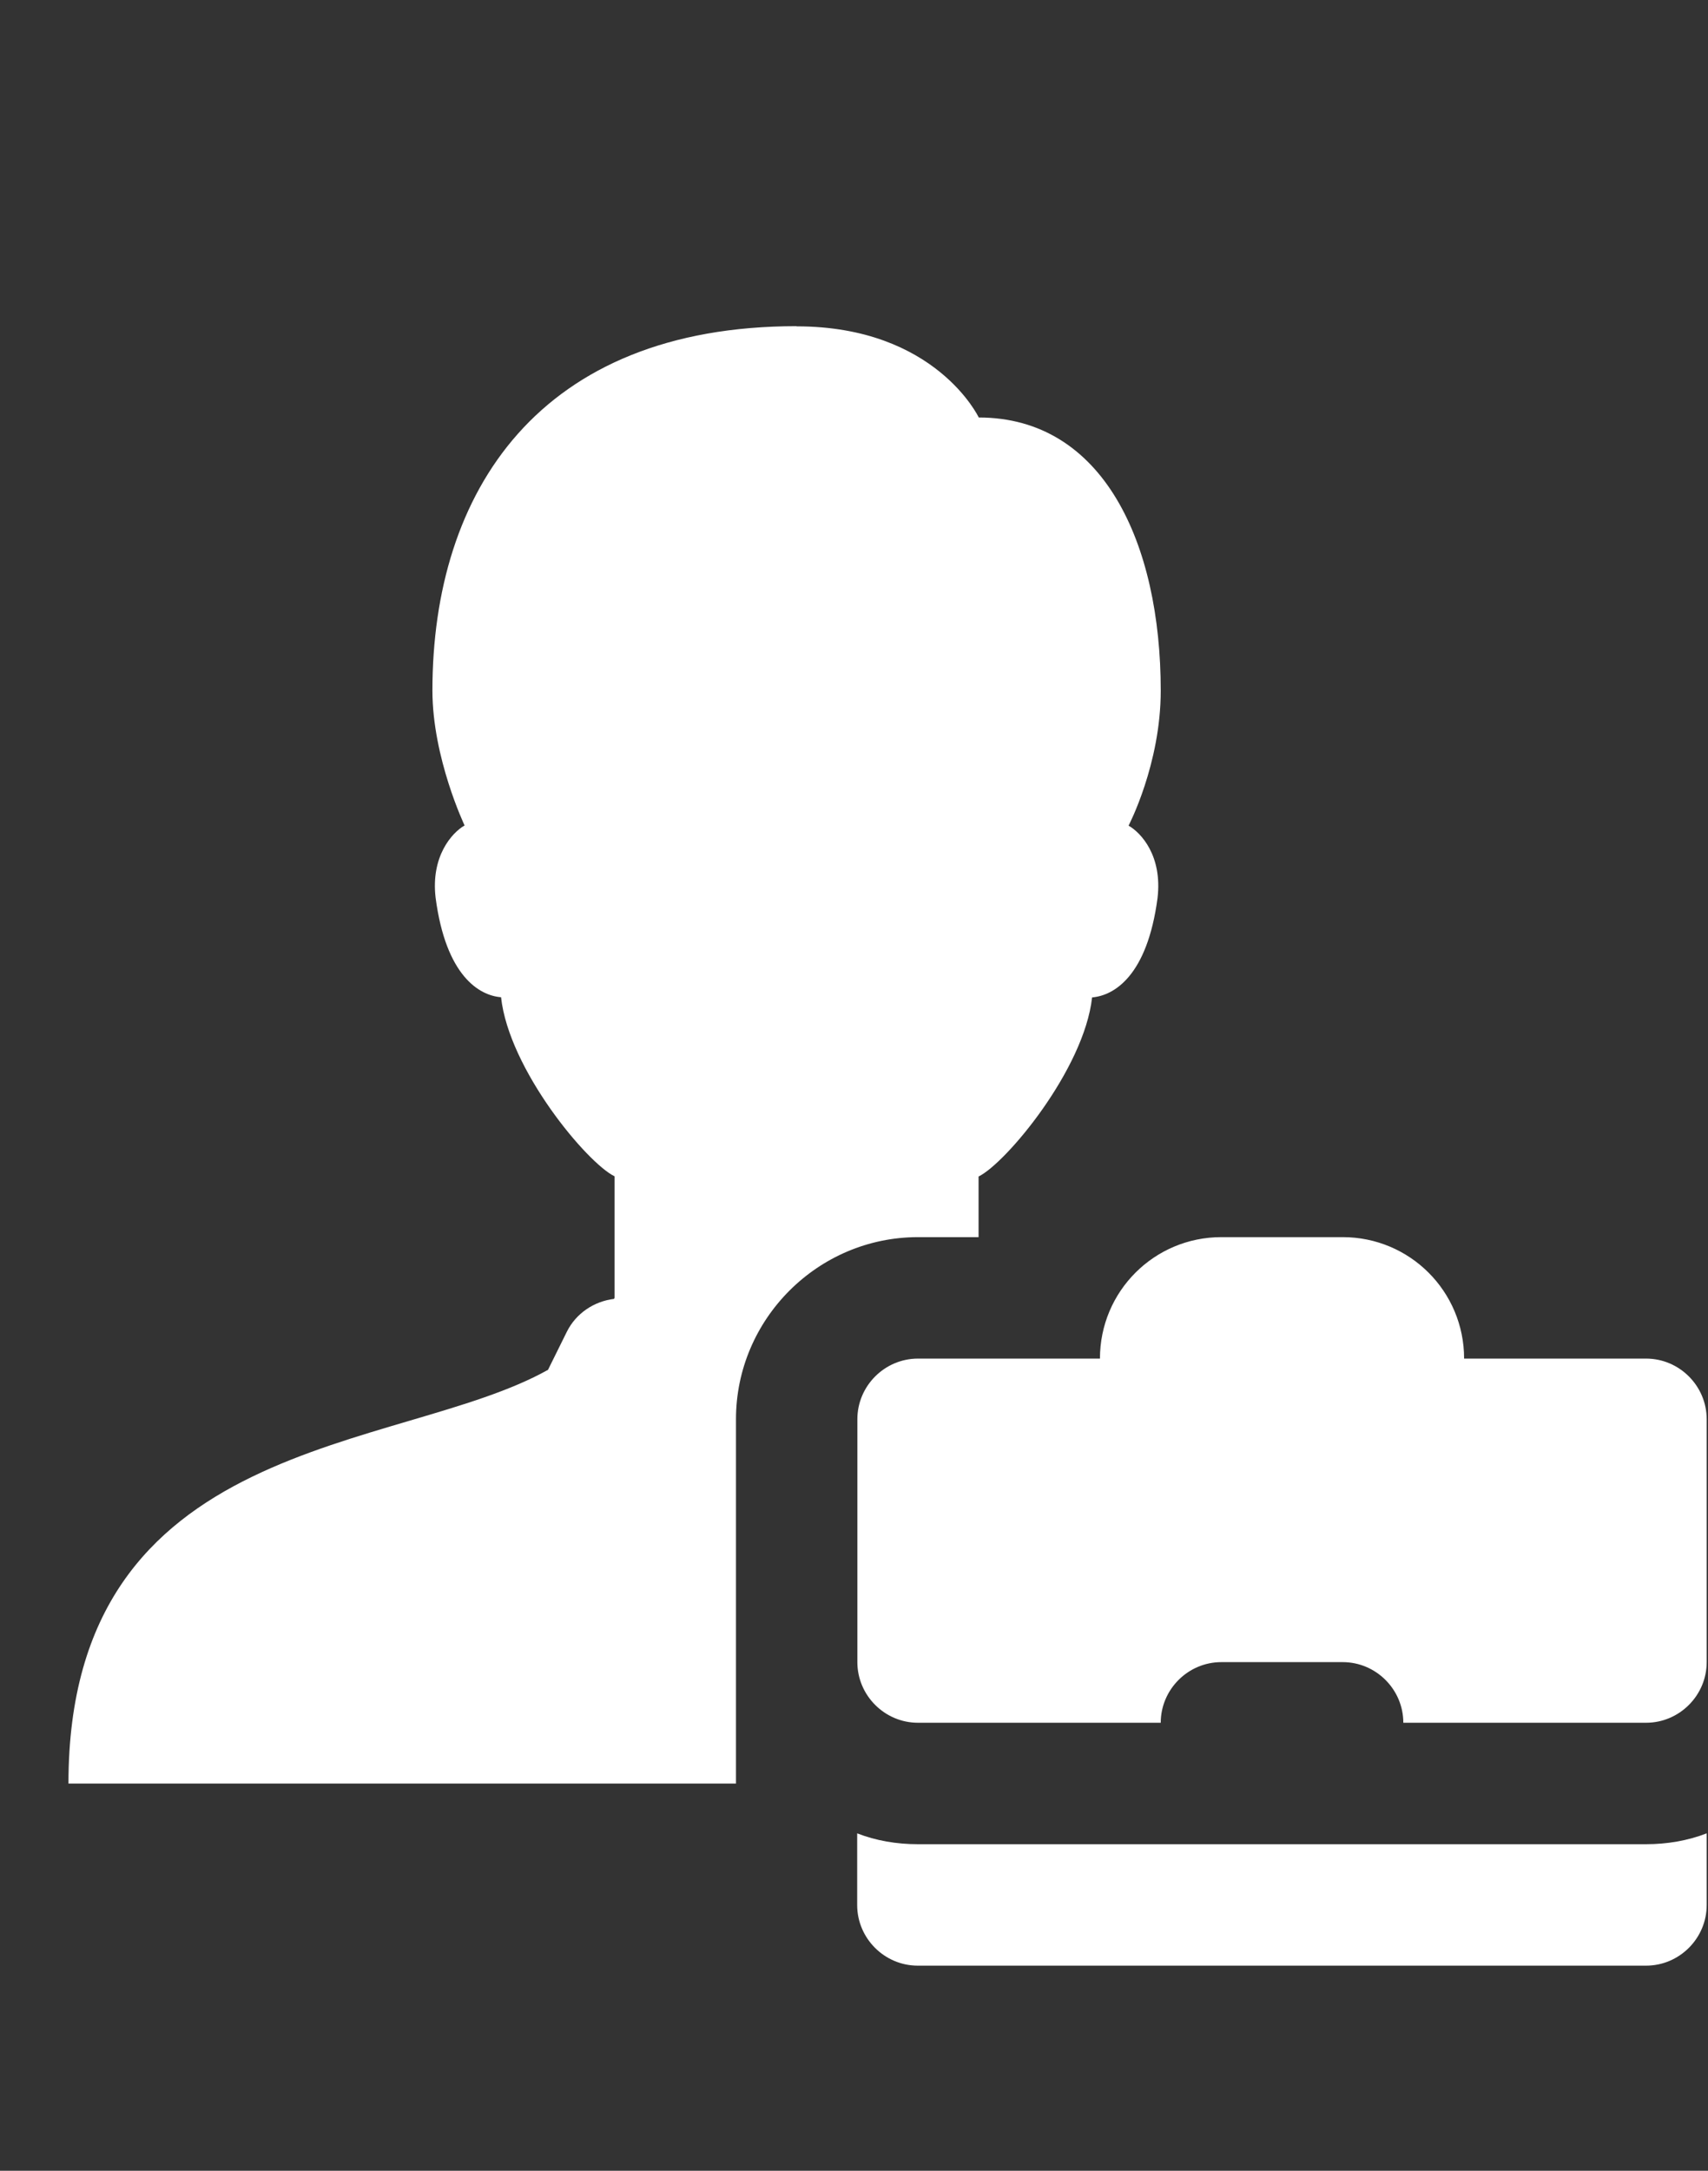 <?xml version="1.0" encoding="UTF-8"?>
<svg id="employment" xmlns="http://www.w3.org/2000/svg" viewBox="0 0 91.32 116">
  <rect x="0" y="0" width="91.32" height="116" fill="#333333" stroke="none"/>
  <defs>
    <style>
      .cls-1 {
        fill: #fff;
        stroke-width: 0px;
      }
    </style>
  </defs>
  <path class="cls-1" d="M42.59,17.43c-13.76,0-19.47,8.83-19.47,19.47,0,3.6,1.72,7.21,1.72,7.21-.68.39-1.81,1.65-1.55,3.86.55,4.19,2.34,5.23,3.5,5.32.42,3.86,4.6,8.86,6.07,9.57v6.49s-.02.04-.03.06c-1.07.13-2.03.77-2.52,1.75l-1.01,2.04c-8.01,4.49-25.64,3.38-25.64,22.11h35.69v-19.47c0-5.35,4.38-9.73,9.73-9.73h3.24v-3.24c1.46-.71,5.64-5.71,6.07-9.57,1.17-.1,2.95-1.14,3.5-5.32.26-2.24-.87-3.47-1.55-3.86,0,0,1.72-3.28,1.72-7.21,0-7.89-3.08-14.6-9.73-14.6,0,0-2.3-4.87-9.73-4.87ZM65.3,66.11c-3.59,0-6.49,2.9-6.49,6.49h-9.73c-1.78,0-3.24,1.46-3.24,3.24v12.98c0,1.78,1.46,3.24,3.24,3.24h12.98c0-1.78,1.46-3.24,3.24-3.24h6.49c1.78,0,3.24,1.46,3.24,3.24h12.98c1.78,0,3.24-1.46,3.24-3.24v-12.98c0-1.78-1.46-3.24-3.24-3.24h-9.73c0-3.59-2.9-6.49-6.49-6.49h-6.49ZM45.83,97.97v3.83c0,1.78,1.46,3.24,3.24,3.24h38.94c1.78,0,3.24-1.46,3.24-3.24v-3.83c-1.01.39-2.11.58-3.24.58h-38.94c-1.14,0-2.24-.19-3.24-.58Z"/>
</svg>